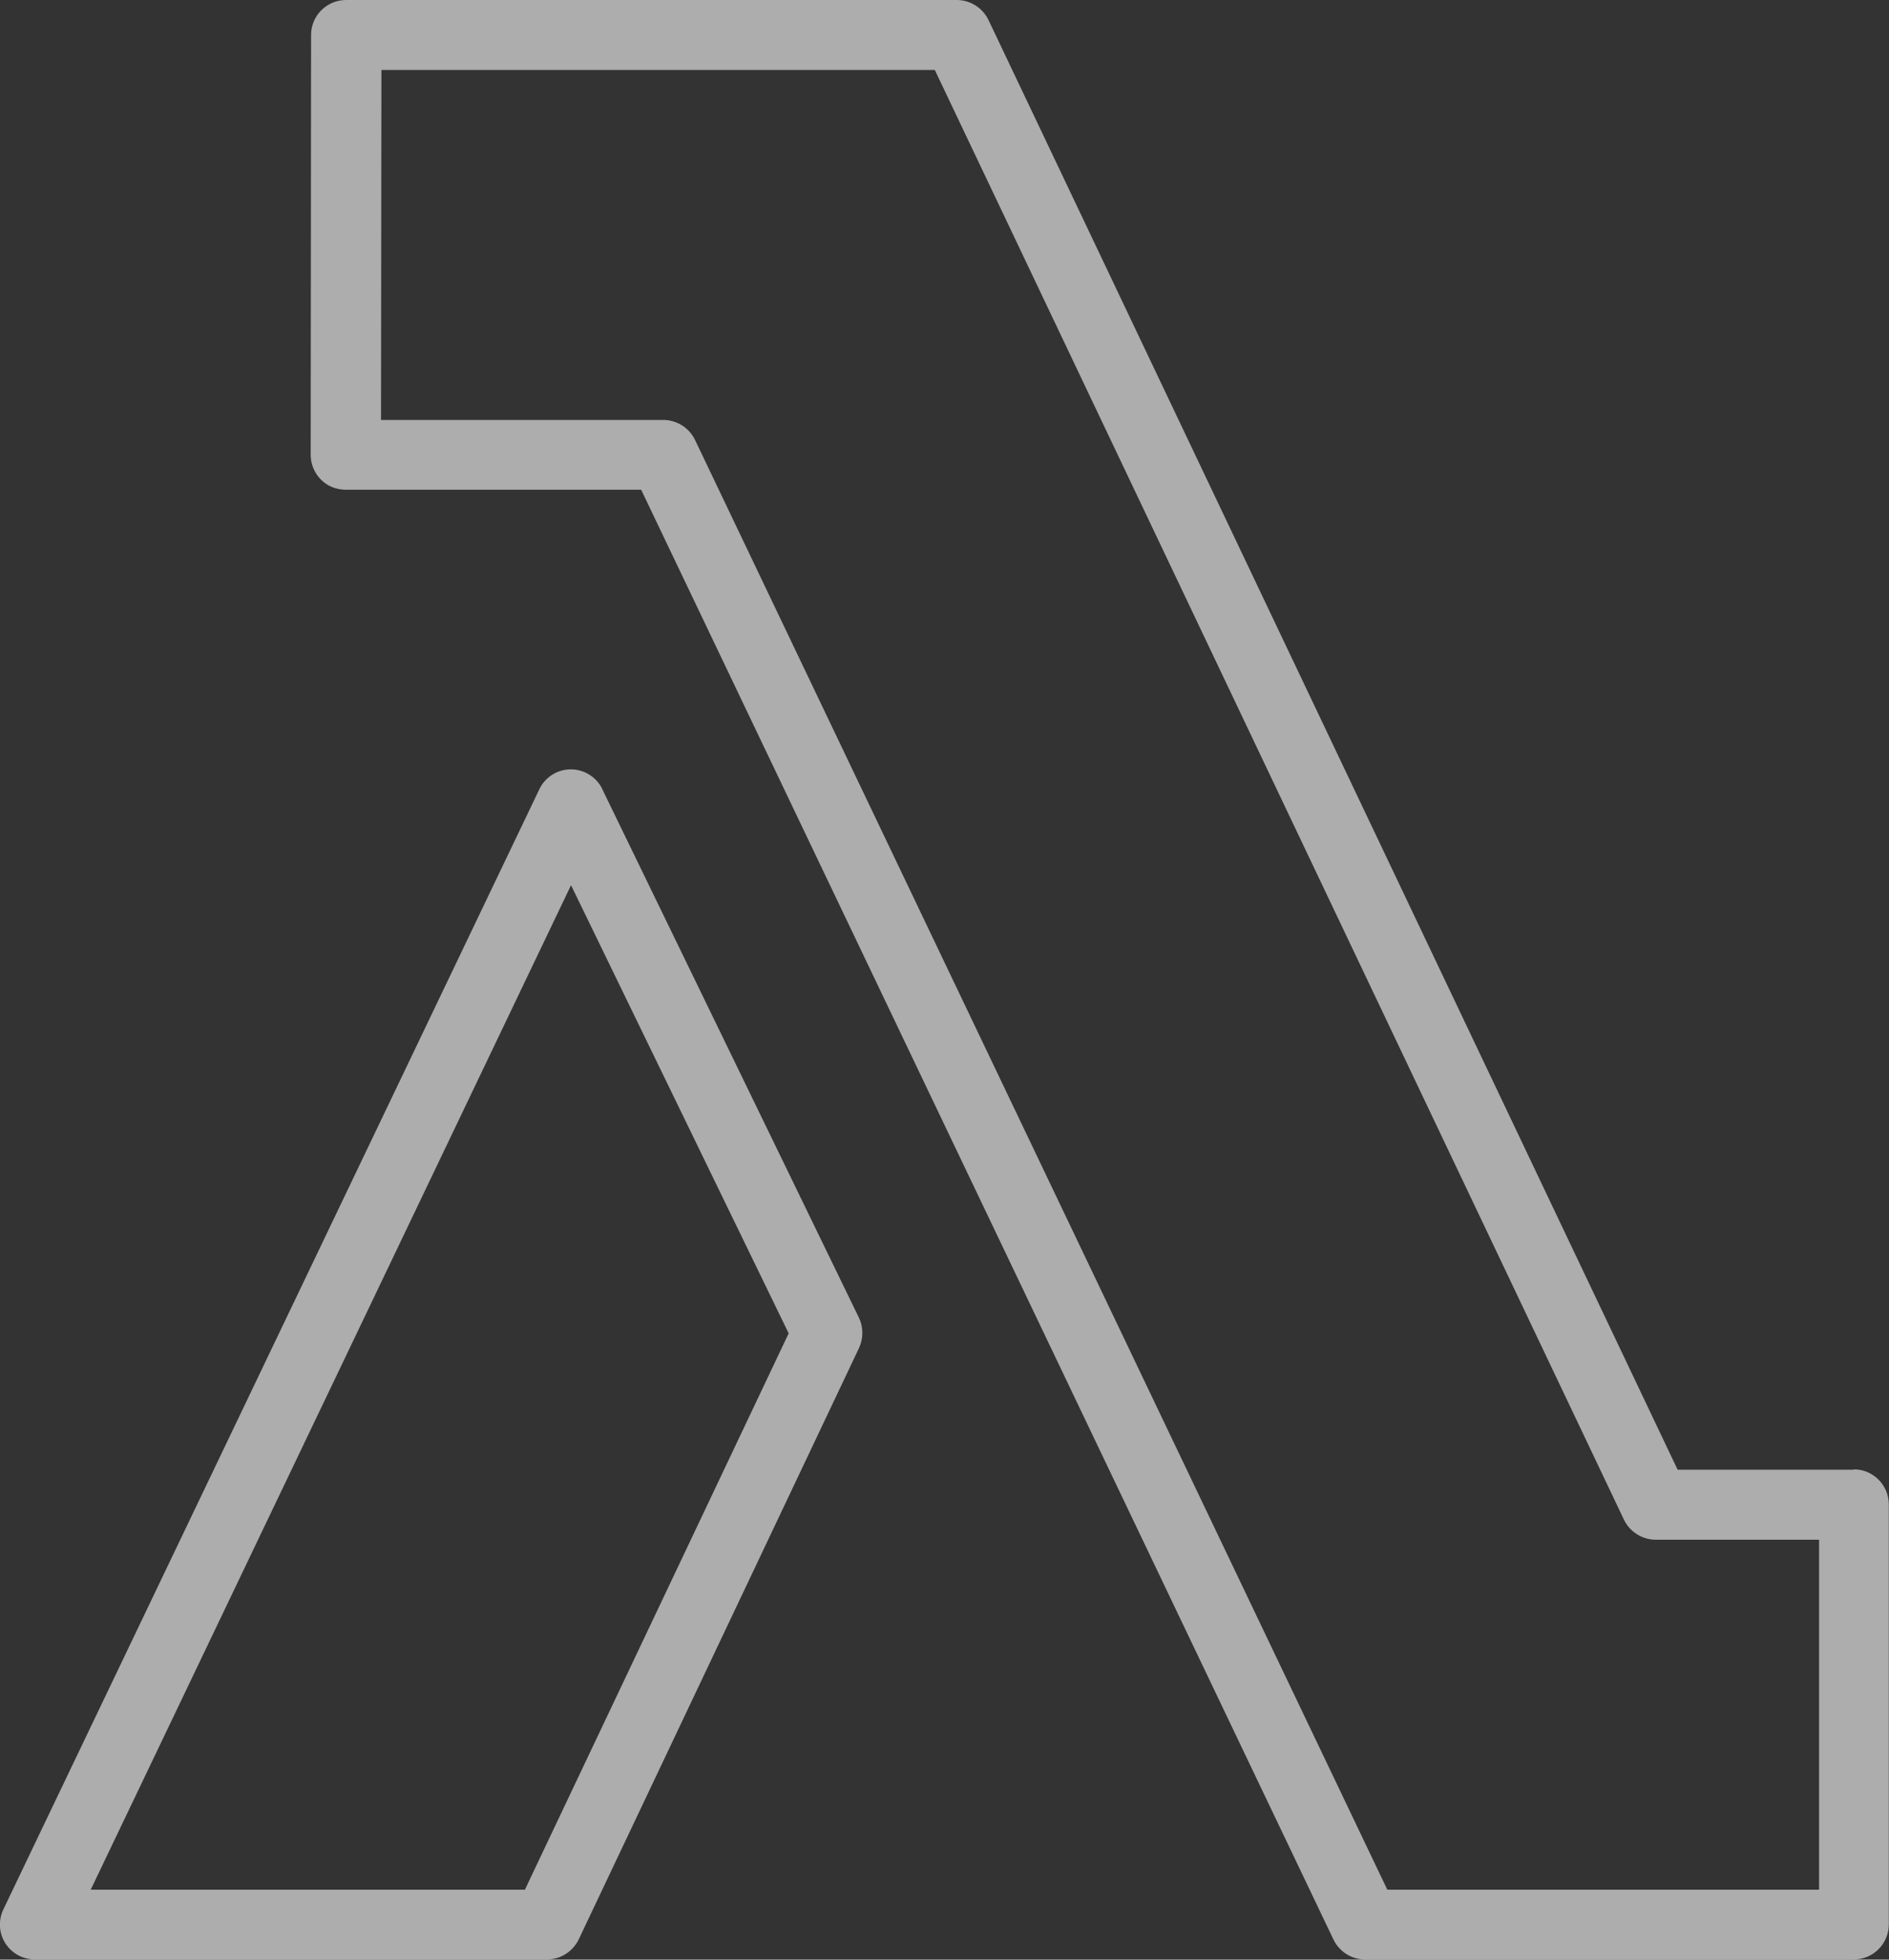 <?xml version="1.0" encoding="UTF-8"?><svg id="Capa_2" xmlns="http://www.w3.org/2000/svg" viewBox="0 0 96.43 100"><rect x="0" y="0" width="96.43" height="100" fill="#333333" stroke="none"/><g id="diseno"><path id="AWS-Lambda_Icon_64_Squid" d="M26.8,96.43H4.63l24.52-51.26,11.11,22.87-13.46,28.38ZM30.75,40.27c-.3-.62-.93-1.01-1.61-1.01h0c-.69,0-1.32.4-1.61,1.02L.17,97.44c-.26.55-.23,1.2.1,1.72.33.52.9.83,1.51.83h26.14c.69,0,1.32-.4,1.62-1.02l14.31-30.18c.23-.49.23-1.06,0-1.54l-13.11-26.99ZM92.85,96.43h-22.03L35.48,22.45c-.3-.62-.93-1.02-1.62-1.02h-14.41l.02-17.86h28.25l35.18,73.98c.3.62.93,1.02,1.62,1.02h8.34v17.86ZM94.64,75h-9L50.46,1.02c-.3-.62-.93-1.02-1.62-1.02h-31.17c-.99,0-1.79.8-1.79,1.78l-.02,21.43c0,.47.19.93.52,1.26.33.34.79.52,1.27.52h15.08l35.34,73.98c.3.62.92,1.02,1.61,1.02h24.95c.99,0,1.79-.8,1.79-1.79v-21.43c0-.99-.8-1.79-1.79-1.79h0Z" style="fill:#fff; fill-rule:evenodd; opacity:.6;"/></g></svg>